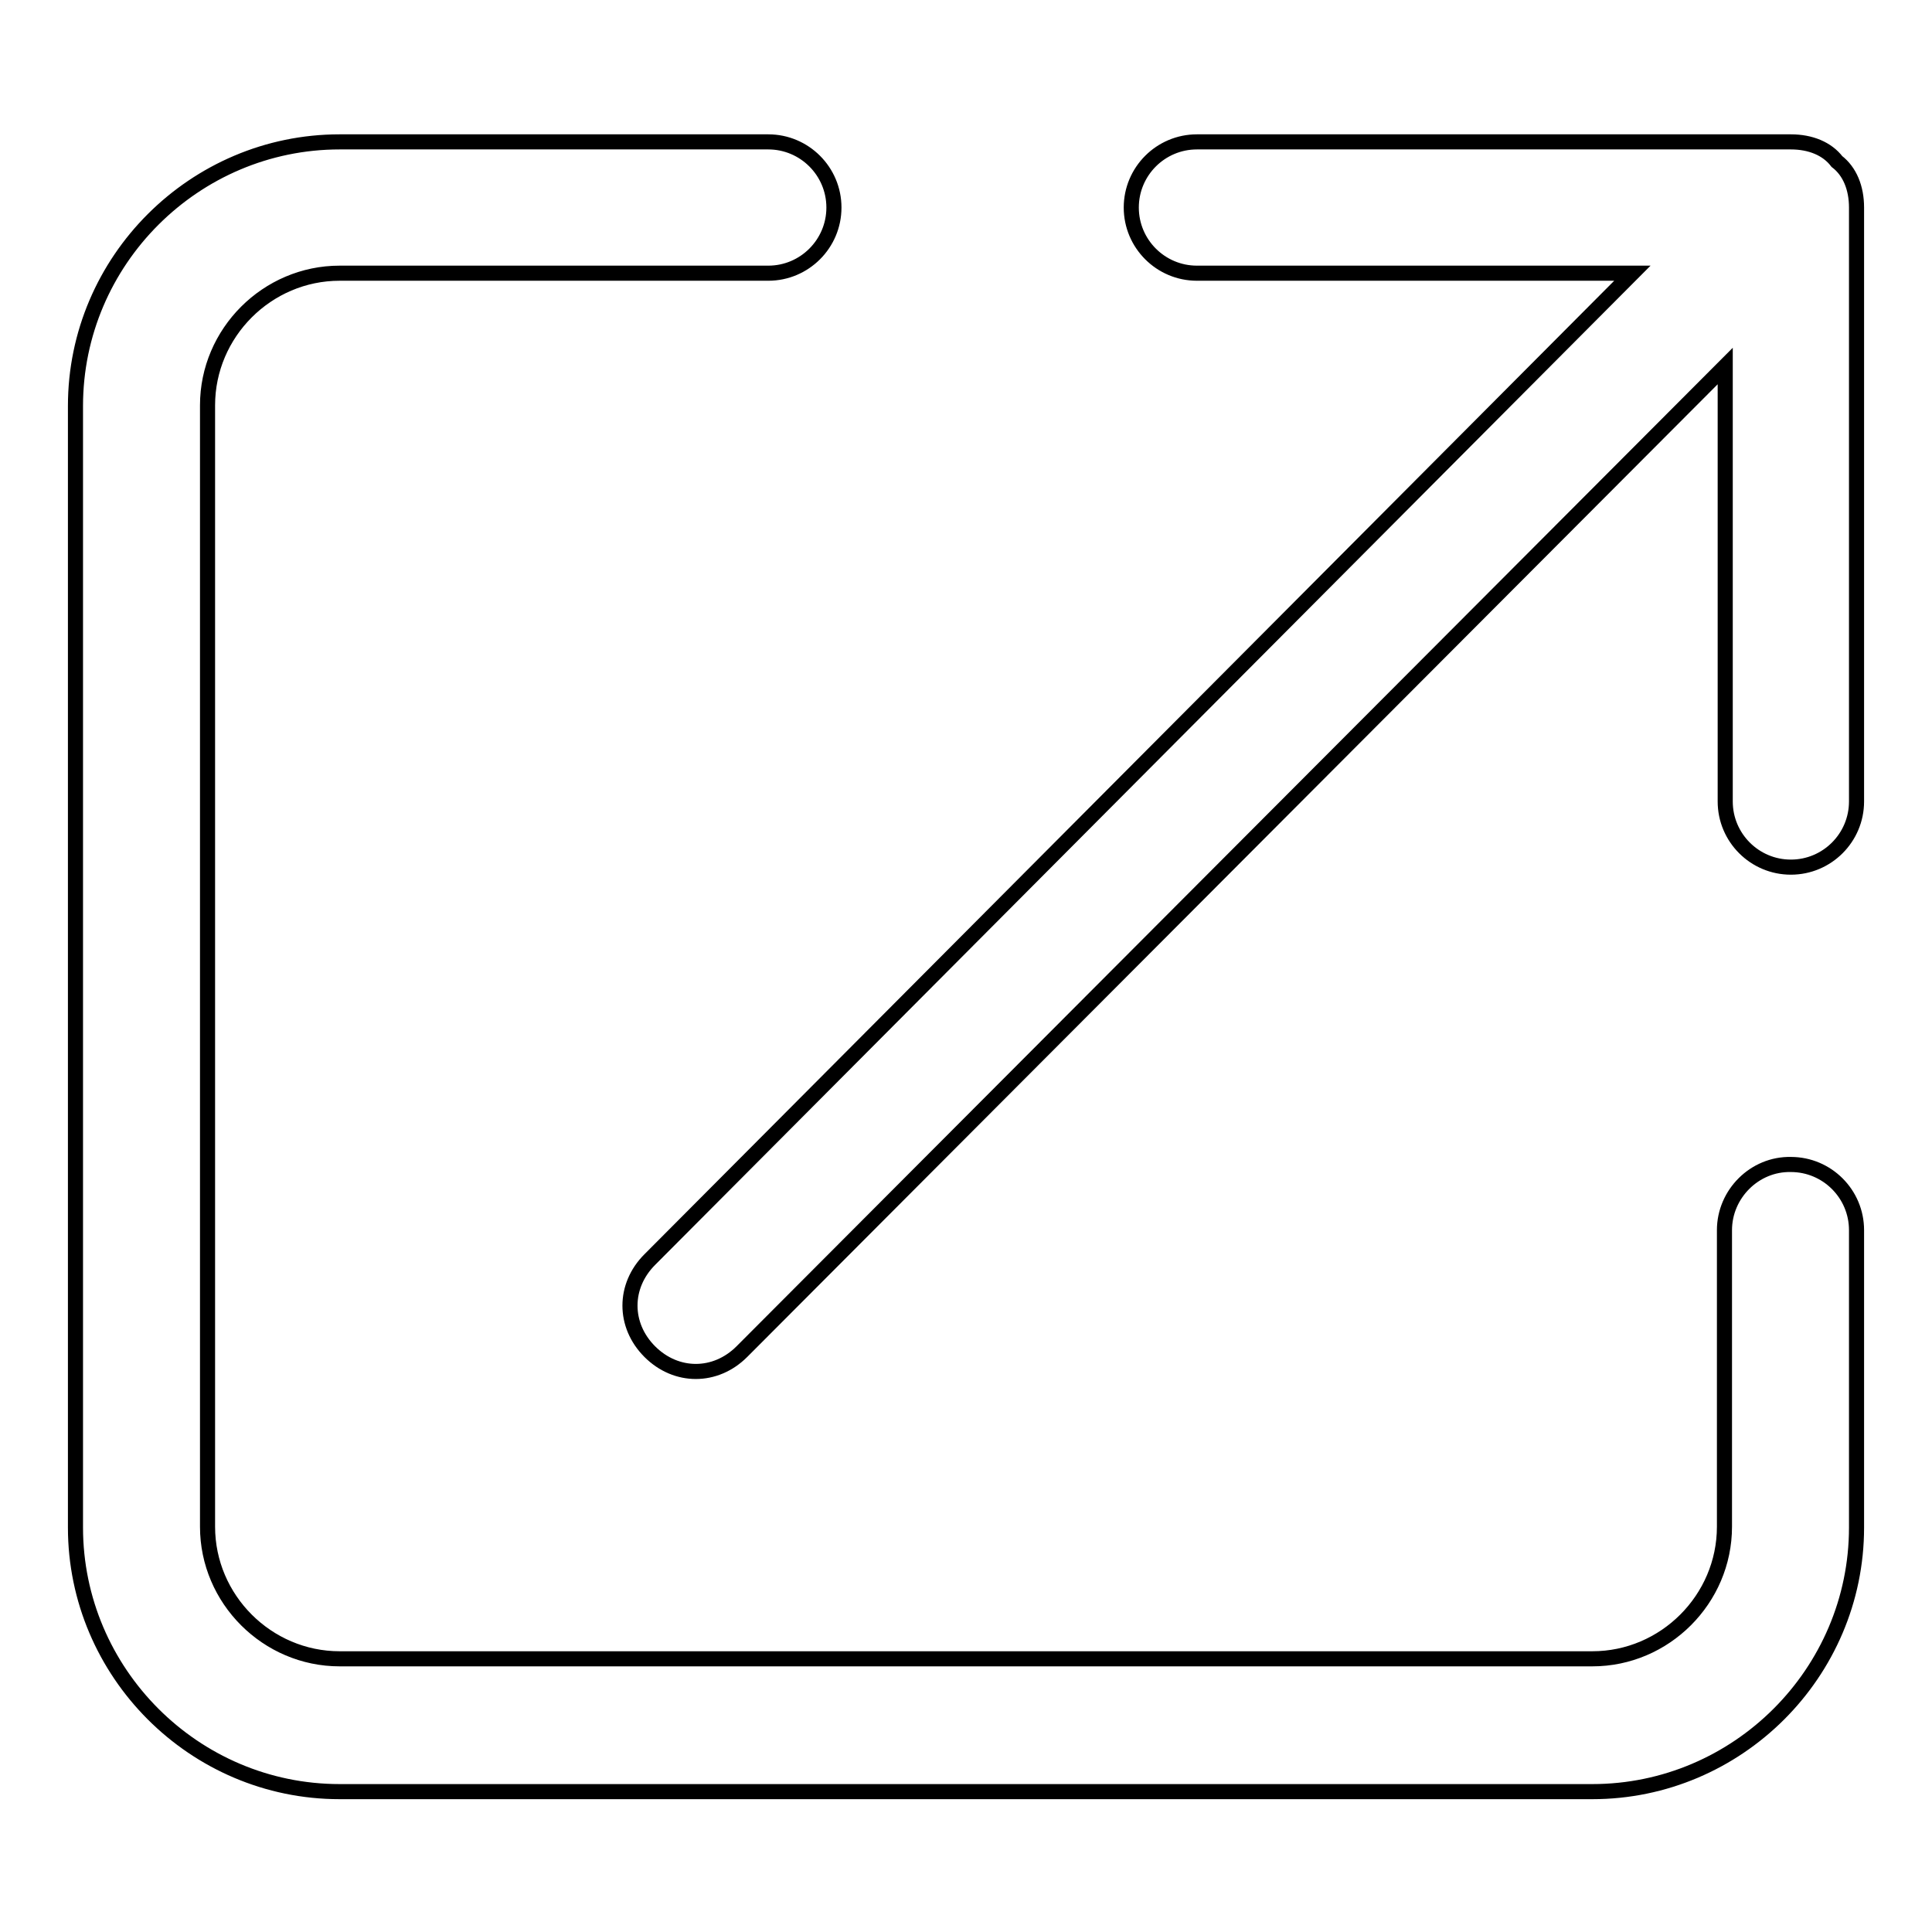 <?xml version="1.0" encoding="utf-8"?>
<!-- Svg Vector Icons : http://www.onlinewebfonts.com/icon -->
<!DOCTYPE svg PUBLIC "-//W3C//DTD SVG 1.1//EN" "http://www.w3.org/Graphics/SVG/1.1/DTD/svg11.dtd">
<svg version="1.1" xmlns="http://www.w3.org/2000/svg" xmlns:xlink="http://www.w3.org/1999/xlink" x="0px" y="0px" viewBox="0 0 256 256" enable-background="new 0 0 256 256" xml:space="preserve">
<g> <path stroke-width="2" fill-opacity="0" stroke="#000000"  d="M228.5,163v39.3c0,9.6-7.9,17.5-17.5,17.5H45c-9.6,0-17.5-7.9-17.5-17.5V53.7c0-9.6,7.9-17.5,17.5-17.5 h56.8c4.8,0,8.7-3.9,8.7-8.7s-3.9-8.7-8.7-8.7H45c-19.2,0-35,15.7-35,35v148.6c0,19.2,15.7,35,35,35H211c19.2,0,35-15.7,35-35V163 c0-4.8-3.9-8.7-8.7-8.7C232.5,154.2,228.5,158.2,228.5,163z M216.3,36.2h-57.7c-4.8,0-8.7-3.9-8.7-8.7s3.9-8.7,8.7-8.7h78.7 c2.6,0,4.8,0.9,6.1,2.6c1.7,1.3,2.6,3.5,2.6,6.1v78.7c0,4.8-3.9,8.7-8.7,8.7c-4.8,0-8.7-3.9-8.7-8.7V48.5L98.3,179.1 c-3.5,3.5-8.7,3.5-12.2,0c-3.5-3.5-3.5-8.7,0-12.2L216.3,36.2z"/></g>
</svg>